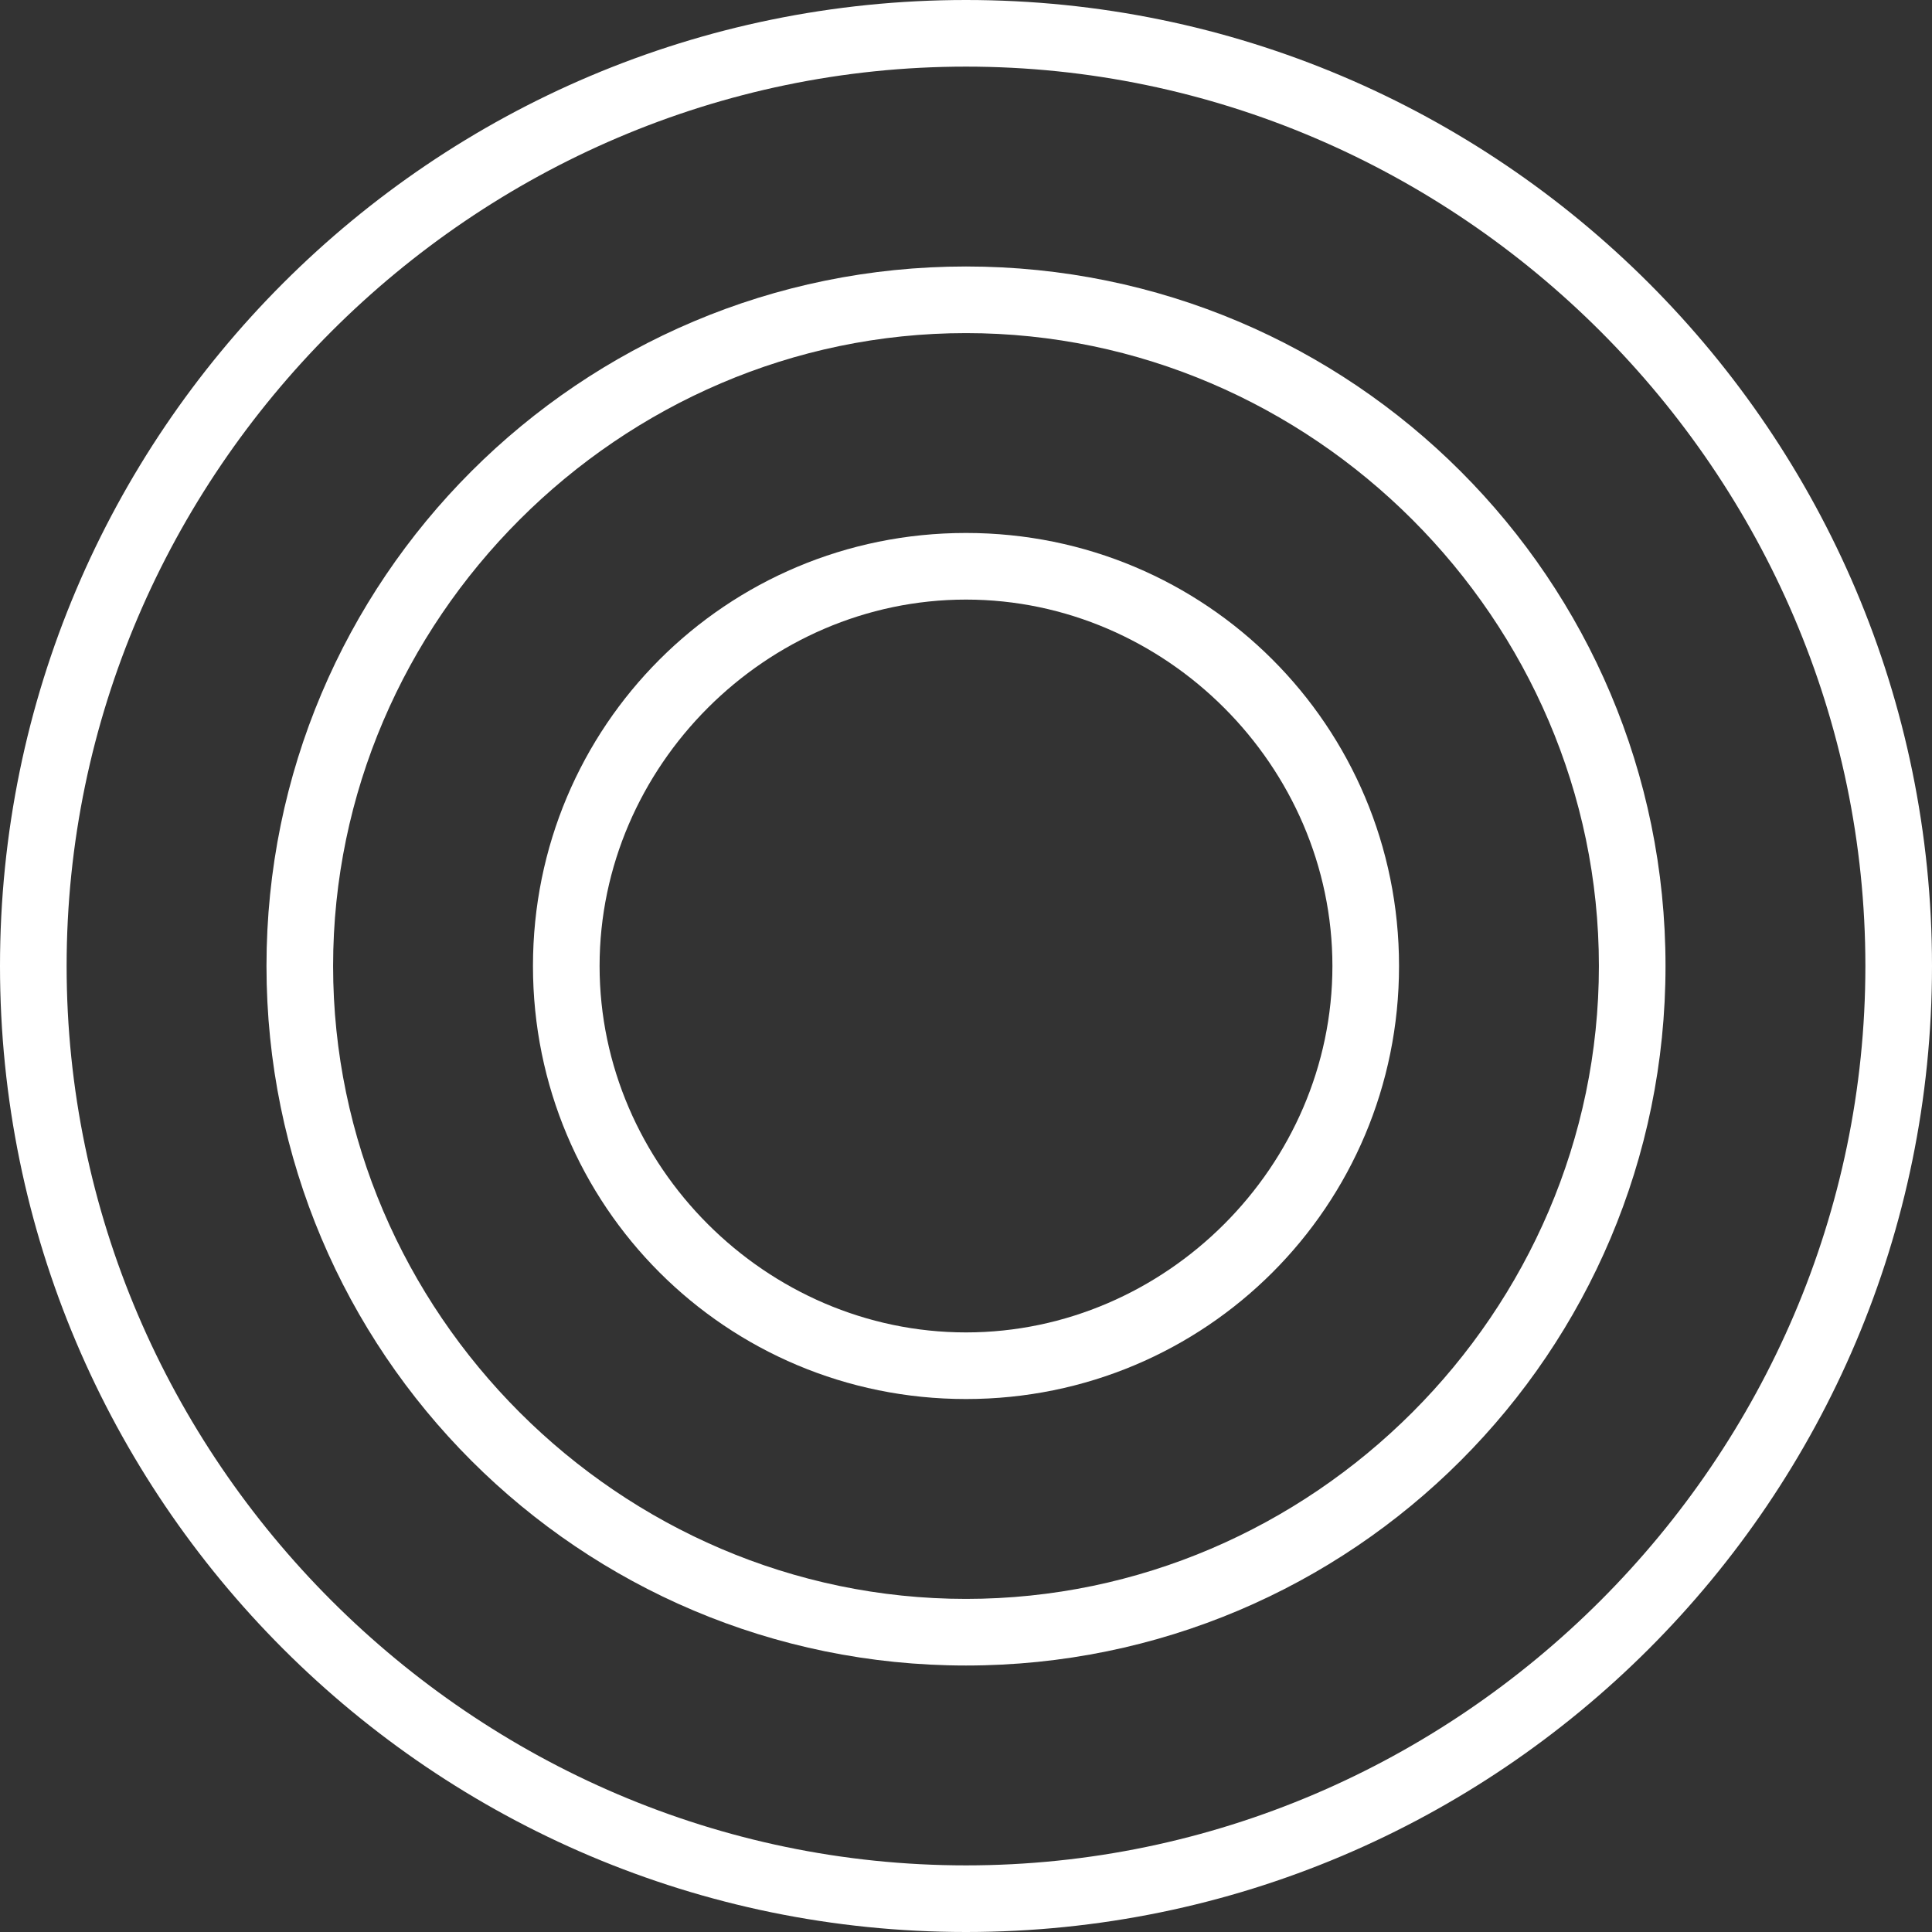 <?xml version="1.0" encoding="UTF-8"?> <!-- Generator: Adobe Illustrator 21.0.0, SVG Export Plug-In . SVG Version: 6.00 Build 0) --> <svg xmlns="http://www.w3.org/2000/svg" xmlns:xlink="http://www.w3.org/1999/xlink" id="Слой_1" x="0px" y="0px" viewBox="0 0 29 29" style="enable-background:new 0 0 29 29;" xml:space="preserve"><rect x="0" y="0" width="29" height="29" fill="#333333" stroke="none"/> <style type="text/css"> .st0{fill:#FFFFFF;} </style> <path class="st0" d="M14.5,8C10.9,8,8,10.9,8,14.5s2.9,6.5,6.5,6.5s6.5-2.9,6.5-6.5S18.1,8,14.5,8z M14.5,20c-3,0-5.5-2.5-5.5-5.5 S11.5,9,14.5,9s5.5,2.5,5.5,5.5S17.5,20,14.5,20z"></path> <path class="st0" d="M14.5,4C8.7,4,4,8.7,4,14.5S8.7,25,14.5,25S25,20.3,25,14.5S20.3,4,14.5,4z M14.5,24C9.3,24,5,19.7,5,14.5 S9.3,5,14.5,5S24,9.3,24,14.5S19.7,24,14.5,24z"></path> <path class="st0" d="M14.5,0C6.5,0,0,6.5,0,14.5S6.5,29,14.5,29S29,22.5,29,14.5S22.5,0,14.5,0z M14.5,28C7.1,28,1,21.9,1,14.5 S7.1,1,14.5,1S28,7.1,28,14.5S21.9,28,14.5,28z"></path> </svg> 